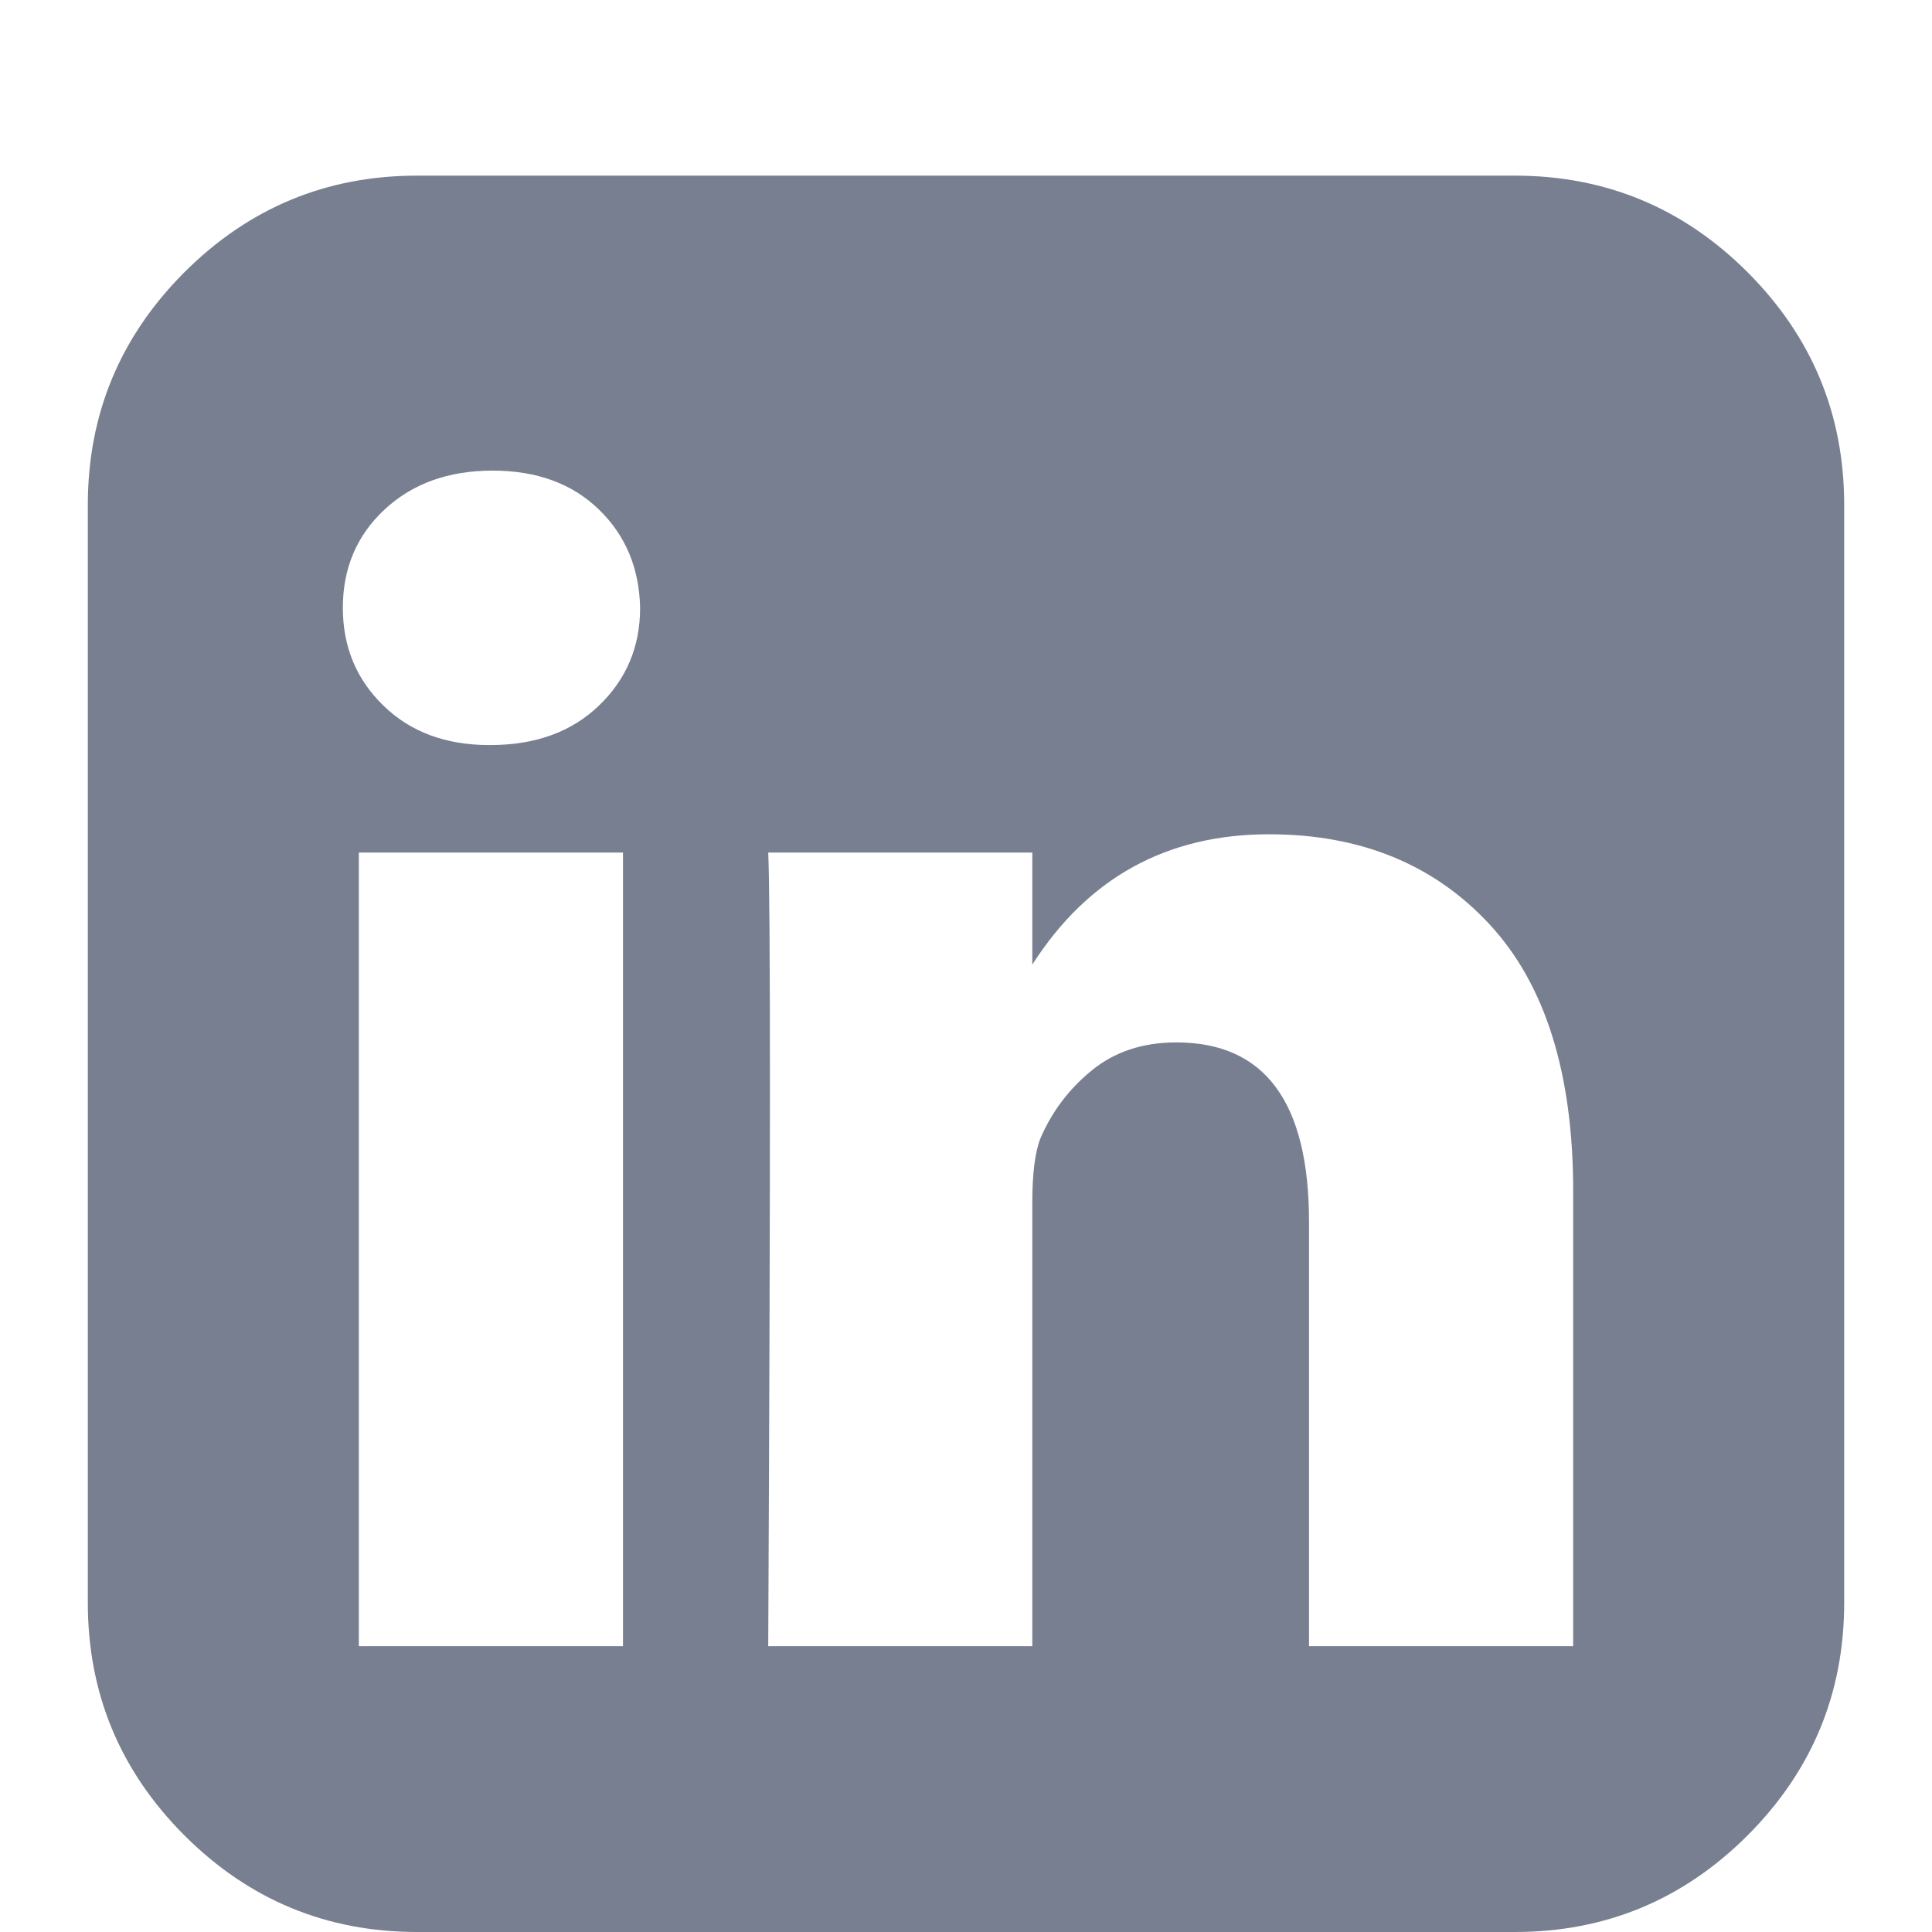 <svg width="22" height="22" viewBox="0 -2 20 22" fill="none" xmlns="http://www.w3.org/2000/svg">
<path fill-rule="evenodd" clip-rule="evenodd" d="M18.9 1.1C18.167 0.367 17.283 0 16.25 0H3.75C2.717 0 1.834 0.367 1.1 1.1C0.367 1.834 0 2.717 0 3.75V16.25C0 17.283 0.367 18.166 1.1 18.9C1.834 19.633 2.717 20 3.75 20H16.25C17.283 20 18.166 19.633 18.9 18.9C19.633 18.166 20 17.283 20 16.25V3.75C20 2.717 19.633 1.834 18.9 1.1ZM6.094 16.745H3.086V7.708H6.094V16.745ZM5.82 6.035C5.508 6.335 5.096 6.484 4.583 6.484H4.57C4.076 6.484 3.674 6.335 3.366 6.035C3.058 5.736 2.904 5.365 2.904 4.922C2.904 4.471 3.062 4.097 3.379 3.802C3.696 3.507 4.106 3.359 4.609 3.359C5.113 3.359 5.516 3.507 5.82 3.802C6.124 4.097 6.28 4.471 6.289 4.922C6.289 5.364 6.133 5.735 5.82 6.035ZM16.914 16.745H13.906V11.914C13.906 10.551 13.403 9.87 12.396 9.87C12.014 9.87 11.693 9.976 11.432 10.189C11.172 10.401 10.977 10.66 10.847 10.964C10.786 11.12 10.755 11.363 10.755 11.693V16.745H7.748C7.774 11.293 7.774 8.281 7.748 7.708H10.755V8.984C11.388 7.995 12.286 7.5 13.451 7.5C14.492 7.5 15.33 7.843 15.964 8.528C16.598 9.214 16.914 10.226 16.914 11.562V16.745H16.914Z" fill="#787F90"/>
</svg>
